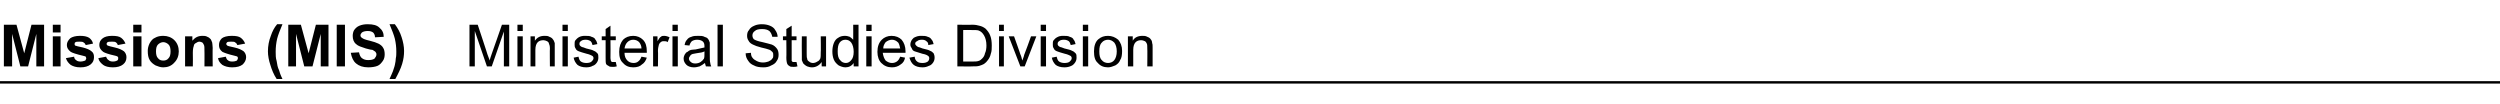<?xml version="1.0" standalone="no"?>
<!DOCTYPE svg PUBLIC "-//W3C//DTD SVG 1.1//EN" "http://www.w3.org/Graphics/SVG/1.1/DTD/svg11.dtd">
<svg xmlns="http://www.w3.org/2000/svg" version="1.1" width="516px" height="21.5px" viewBox="0 -5 516 21.5" style="top:-5px">
  <desc>Missions (MIS) Ministerial Studies Division</desc>
  <defs/>
  <g class="svg-textframe-paragraphrules">
    <line class="svg-paragraph-rulebelow" y1="12" y2="12" x1="0" x2="516" stroke="#000" stroke-width="0.5"/>
  </g>
  <g id="Polygon67916">
    <path d="M 0.8 8.7 L 0.8 0.1 L 3.4 0.1 L 5 6 L 6.5 0.1 L 9.1 0.1 L 9.1 8.7 L 7.5 8.7 L 7.5 2 L 5.8 8.7 L 4.2 8.7 L 2.5 2 L 2.5 8.7 L 0.8 8.7 Z M 10.9 1.7 L 10.9 0.1 L 12.5 0.1 L 12.5 1.7 L 10.9 1.7 Z M 10.9 8.7 L 10.9 2.5 L 12.5 2.5 L 12.5 8.7 L 10.9 8.7 Z M 13.6 7 C 13.6 7 15.3 6.7 15.3 6.7 C 15.3 7 15.5 7.3 15.7 7.4 C 15.9 7.6 16.2 7.7 16.6 7.7 C 17 7.7 17.3 7.6 17.6 7.5 C 17.7 7.3 17.8 7.2 17.8 7 C 17.8 6.9 17.7 6.8 17.7 6.7 C 17.6 6.6 17.4 6.6 17.1 6.5 C 15.8 6.2 14.9 5.9 14.6 5.7 C 14.1 5.3 13.8 4.9 13.8 4.3 C 13.8 3.7 14.1 3.3 14.5 2.9 C 14.9 2.6 15.6 2.4 16.5 2.4 C 17.3 2.4 17.9 2.5 18.4 2.8 C 18.8 3.1 19.1 3.5 19.2 4 C 19.2 4 17.7 4.3 17.7 4.3 C 17.6 4.1 17.5 3.9 17.3 3.8 C 17.1 3.6 16.8 3.6 16.5 3.6 C 16.1 3.6 15.7 3.6 15.6 3.7 C 15.4 3.8 15.4 3.9 15.4 4.1 C 15.4 4.2 15.4 4.3 15.5 4.4 C 15.7 4.5 16.2 4.6 17.1 4.8 C 17.9 5 18.6 5.3 18.9 5.6 C 19.3 5.9 19.4 6.3 19.4 6.8 C 19.4 7.4 19.2 7.9 18.7 8.3 C 18.2 8.7 17.5 8.9 16.6 8.9 C 15.7 8.9 15.1 8.7 14.6 8.4 C 14.1 8 13.8 7.6 13.6 7 Z M 20.3 7 C 20.3 7 21.9 6.7 21.9 6.7 C 22 7 22.2 7.3 22.4 7.4 C 22.6 7.6 22.9 7.7 23.3 7.7 C 23.7 7.7 24 7.6 24.2 7.5 C 24.4 7.3 24.4 7.2 24.4 7 C 24.4 6.9 24.4 6.8 24.3 6.7 C 24.2 6.6 24.1 6.6 23.8 6.5 C 22.4 6.2 21.6 5.9 21.3 5.7 C 20.8 5.3 20.5 4.9 20.5 4.3 C 20.5 3.7 20.7 3.3 21.2 2.9 C 21.6 2.6 22.2 2.4 23.1 2.4 C 24 2.4 24.6 2.5 25 2.8 C 25.4 3.1 25.7 3.5 25.9 4 C 25.9 4 24.3 4.3 24.3 4.3 C 24.3 4.1 24.1 3.9 24 3.8 C 23.8 3.6 23.5 3.6 23.2 3.6 C 22.7 3.6 22.4 3.6 22.2 3.7 C 22.1 3.8 22 3.9 22 4.1 C 22 4.2 22.1 4.3 22.2 4.4 C 22.4 4.5 22.9 4.6 23.7 4.8 C 24.6 5 25.2 5.3 25.6 5.6 C 25.9 5.9 26.1 6.3 26.1 6.8 C 26.1 7.4 25.9 7.9 25.4 8.3 C 24.9 8.7 24.2 8.9 23.3 8.9 C 22.4 8.9 21.7 8.7 21.3 8.4 C 20.8 8 20.4 7.6 20.3 7 Z M 27.5 1.7 L 27.5 0.1 L 29.2 0.1 L 29.2 1.7 L 27.5 1.7 Z M 27.5 8.7 L 27.5 2.5 L 29.2 2.5 L 29.2 8.7 L 27.5 8.7 Z M 30.5 5.5 C 30.5 5 30.6 4.5 30.9 3.9 C 31.2 3.4 31.5 3 32 2.8 C 32.5 2.5 33.1 2.4 33.7 2.4 C 34.6 2.4 35.4 2.7 36 3.3 C 36.6 3.9 36.9 4.7 36.9 5.6 C 36.9 6.5 36.6 7.3 36 7.9 C 35.4 8.6 34.6 8.9 33.7 8.9 C 33.1 8.9 32.6 8.7 32.1 8.5 C 31.6 8.2 31.2 7.9 30.9 7.4 C 30.6 6.9 30.5 6.3 30.5 5.5 Z M 32.2 5.6 C 32.2 6.2 32.3 6.7 32.6 7 C 32.9 7.4 33.3 7.5 33.7 7.5 C 34.1 7.5 34.5 7.4 34.8 7 C 35.1 6.7 35.2 6.2 35.2 5.6 C 35.2 5 35.1 4.5 34.8 4.2 C 34.5 3.9 34.1 3.7 33.7 3.7 C 33.3 3.7 32.9 3.9 32.6 4.2 C 32.3 4.5 32.2 5 32.2 5.6 Z M 43.9 8.7 L 42.2 8.7 C 42.2 8.7 42.22 5.56 42.2 5.6 C 42.2 4.9 42.2 4.5 42.1 4.3 C 42 4.1 41.9 3.9 41.8 3.8 C 41.6 3.7 41.4 3.6 41.2 3.6 C 40.9 3.6 40.7 3.7 40.4 3.9 C 40.2 4 40 4.2 40 4.5 C 39.9 4.7 39.8 5.2 39.8 5.9 C 39.84 5.92 39.8 8.7 39.8 8.7 L 38.2 8.7 L 38.2 2.5 L 39.7 2.5 C 39.7 2.5 39.72 3.43 39.7 3.4 C 40.3 2.7 40.9 2.4 41.8 2.4 C 42.1 2.4 42.5 2.4 42.8 2.6 C 43.1 2.7 43.3 2.9 43.5 3.1 C 43.6 3.3 43.7 3.5 43.8 3.8 C 43.8 4 43.9 4.4 43.9 4.9 C 43.86 4.87 43.9 8.7 43.9 8.7 Z M 45 7 C 45 7 46.6 6.7 46.6 6.7 C 46.7 7 46.8 7.3 47 7.4 C 47.2 7.6 47.5 7.7 47.9 7.7 C 48.4 7.7 48.7 7.6 48.9 7.5 C 49 7.3 49.1 7.2 49.1 7 C 49.1 6.9 49.1 6.8 49 6.7 C 48.9 6.6 48.7 6.6 48.4 6.5 C 47.1 6.2 46.3 5.9 45.9 5.7 C 45.4 5.3 45.2 4.9 45.2 4.3 C 45.2 3.7 45.4 3.3 45.8 2.9 C 46.2 2.6 46.9 2.4 47.8 2.4 C 48.7 2.4 49.3 2.5 49.7 2.8 C 50.1 3.1 50.4 3.5 50.6 4 C 50.6 4 49 4.3 49 4.3 C 48.9 4.1 48.8 3.9 48.6 3.8 C 48.4 3.6 48.2 3.6 47.8 3.6 C 47.4 3.6 47.1 3.6 46.9 3.7 C 46.8 3.8 46.7 3.9 46.7 4.1 C 46.7 4.2 46.8 4.3 46.9 4.4 C 47 4.5 47.5 4.6 48.4 4.8 C 49.3 5 49.9 5.3 50.3 5.6 C 50.6 5.9 50.8 6.3 50.8 6.8 C 50.8 7.4 50.5 7.9 50.1 8.3 C 49.6 8.7 48.9 8.9 47.9 8.9 C 47.1 8.9 46.4 8.7 45.9 8.4 C 45.4 8 45.1 7.6 45 7 Z M 57.6 9.5 C 57.7 9.9 57.9 10.5 58.3 11.3 C 58.3 11.3 57.1 11.3 57.1 11.3 C 56.5 10.4 56.1 9.4 55.8 8.4 C 55.5 7.5 55.3 6.5 55.3 5.6 C 55.3 4.5 55.5 3.4 55.9 2.4 C 56.2 1.5 56.6 0.7 57.2 0 C 57.2 0 58.3 0 58.3 0 C 57.8 1.2 57.4 2.2 57.2 3 C 57 3.9 56.9 4.7 56.9 5.7 C 56.9 6.3 56.9 7 57.1 7.6 C 57.2 8.3 57.3 8.9 57.6 9.5 C 57.6 9.5 57.6 9.5 57.6 9.5 Z M 59.5 8.7 L 59.5 0.1 L 62.1 0.1 L 63.7 6 L 65.2 0.1 L 67.8 0.1 L 67.8 8.7 L 66.2 8.7 L 66.2 2 L 64.5 8.7 L 62.8 8.7 L 61.1 2 L 61.1 8.7 L 59.5 8.7 Z M 69.5 8.7 L 69.5 0.1 L 71.2 0.1 L 71.2 8.7 L 69.5 8.7 Z M 72.4 5.9 C 72.4 5.9 74.1 5.8 74.1 5.8 C 74.2 6.3 74.4 6.8 74.7 7 C 75.1 7.3 75.5 7.4 76 7.4 C 76.6 7.4 77 7.3 77.3 7.1 C 77.5 6.8 77.7 6.6 77.7 6.2 C 77.7 6 77.6 5.9 77.5 5.7 C 77.4 5.6 77.2 5.5 76.9 5.3 C 76.7 5.3 76.2 5.2 75.5 5 C 74.6 4.7 73.9 4.5 73.5 4.1 C 73 3.7 72.8 3.1 72.8 2.4 C 72.8 2 72.9 1.5 73.1 1.2 C 73.4 0.8 73.7 0.5 74.2 0.3 C 74.7 0.1 75.2 0 75.9 0 C 77 0 77.8 0.2 78.3 0.7 C 78.9 1.2 79.2 1.8 79.2 2.6 C 79.2 2.6 77.4 2.7 77.4 2.7 C 77.4 2.2 77.2 1.9 77 1.7 C 76.7 1.5 76.4 1.4 75.9 1.4 C 75.4 1.4 75 1.5 74.7 1.7 C 74.5 1.9 74.4 2.1 74.4 2.3 C 74.4 2.5 74.5 2.7 74.7 2.8 C 74.9 3 75.4 3.2 76.3 3.4 C 77.1 3.6 77.7 3.8 78.1 4 C 78.5 4.2 78.9 4.5 79.1 4.9 C 79.3 5.2 79.4 5.7 79.4 6.2 C 79.4 6.7 79.3 7.2 79 7.6 C 78.7 8 78.4 8.4 77.9 8.6 C 77.4 8.8 76.7 8.9 76 8.9 C 74.9 8.9 74.1 8.6 73.5 8.1 C 72.9 7.6 72.6 6.9 72.4 5.9 Z M 80.4 11.3 C 80.7 10.6 81 10 81.1 9.7 C 81.2 9.3 81.4 8.9 81.5 8.4 C 81.6 7.9 81.7 7.4 81.7 7 C 81.8 6.6 81.8 6.1 81.8 5.7 C 81.8 4.7 81.7 3.9 81.5 3 C 81.3 2.2 80.9 1.2 80.4 0 C 80.4 0 81.5 0 81.5 0 C 82.1 0.8 82.6 1.7 82.9 2.7 C 83.2 3.6 83.4 4.6 83.4 5.5 C 83.4 6.4 83.3 7.2 83 8.2 C 82.7 9.2 82.2 10.2 81.6 11.3 C 81.6 11.3 80.4 11.3 80.4 11.3 Z M 96.9 8.7 L 96.9 0.1 L 98.6 0.1 C 98.6 0.1 100.64 6.23 100.6 6.2 C 100.8 6.8 101 7.2 101.1 7.5 C 101.1 7.2 101.3 6.7 101.5 6.1 C 101.51 6.12 103.6 0.1 103.6 0.1 L 105.1 0.1 L 105.1 8.7 L 104 8.7 L 104 1.5 L 101.5 8.7 L 100.5 8.7 L 98 1.4 L 98 8.7 L 96.9 8.7 Z M 106.8 1.4 L 106.8 0.1 L 107.9 0.1 L 107.9 1.4 L 106.8 1.4 Z M 106.8 8.7 L 106.8 2.5 L 107.9 2.5 L 107.9 8.7 L 106.8 8.7 Z M 109.5 8.7 L 109.5 2.5 L 110.4 2.5 C 110.4 2.5 110.41 3.4 110.4 3.4 C 110.9 2.7 111.5 2.4 112.4 2.4 C 112.8 2.4 113.1 2.4 113.4 2.6 C 113.7 2.7 114 2.9 114.1 3.1 C 114.3 3.3 114.4 3.6 114.5 3.9 C 114.5 4.1 114.5 4.4 114.5 4.9 C 114.52 4.91 114.5 8.7 114.5 8.7 L 113.5 8.7 C 113.5 8.7 113.46 4.95 113.5 5 C 113.5 4.5 113.4 4.2 113.3 4 C 113.3 3.8 113.1 3.6 112.9 3.5 C 112.7 3.4 112.4 3.3 112.2 3.3 C 111.7 3.3 111.3 3.4 111 3.7 C 110.7 4 110.5 4.5 110.5 5.3 C 110.51 5.34 110.5 8.7 110.5 8.7 L 109.5 8.7 Z M 116.1 1.4 L 116.1 0.1 L 117.2 0.1 L 117.2 1.4 L 116.1 1.4 Z M 116.1 8.7 L 116.1 2.5 L 117.2 2.5 L 117.2 8.7 L 116.1 8.7 Z M 118.4 6.9 C 118.4 6.9 119.4 6.7 119.4 6.7 C 119.5 7.1 119.6 7.5 119.9 7.7 C 120.2 7.9 120.6 8 121 8 C 121.5 8 121.9 7.9 122.1 7.7 C 122.3 7.5 122.5 7.3 122.5 7 C 122.5 6.8 122.4 6.6 122.2 6.5 C 122 6.4 121.6 6.2 121.1 6.1 C 120.3 5.9 119.8 5.7 119.5 5.6 C 119.2 5.5 118.9 5.3 118.8 5 C 118.6 4.7 118.6 4.5 118.6 4.2 C 118.6 3.9 118.6 3.6 118.7 3.4 C 118.9 3.2 119 3 119.3 2.8 C 119.4 2.7 119.6 2.6 119.9 2.5 C 120.2 2.4 120.5 2.4 120.8 2.4 C 121.3 2.4 121.8 2.4 122.1 2.6 C 122.5 2.7 122.8 2.9 122.9 3.2 C 123.1 3.4 123.2 3.7 123.3 4.1 C 123.3 4.1 122.3 4.3 122.3 4.3 C 122.2 3.9 122.1 3.7 121.9 3.5 C 121.6 3.3 121.3 3.2 120.9 3.2 C 120.4 3.2 120.1 3.3 119.9 3.5 C 119.7 3.6 119.6 3.8 119.6 4 C 119.6 4.2 119.6 4.3 119.7 4.4 C 119.8 4.5 119.9 4.6 120.1 4.7 C 120.2 4.7 120.5 4.8 121 5 C 121.8 5.2 122.3 5.3 122.6 5.5 C 122.9 5.6 123.1 5.8 123.3 6 C 123.5 6.2 123.5 6.5 123.5 6.9 C 123.5 7.3 123.4 7.6 123.2 7.9 C 123 8.2 122.7 8.5 122.3 8.6 C 122 8.8 121.5 8.9 121 8.9 C 120.2 8.9 119.6 8.7 119.2 8.4 C 118.8 8 118.5 7.5 118.4 6.9 Z M 126.6 7.8 C 126.8 7.8 126.9 7.8 127.1 7.8 C 127.1 7.8 127.3 8.7 127.3 8.7 C 127 8.8 126.7 8.8 126.5 8.8 C 126.1 8.8 125.8 8.8 125.6 8.6 C 125.4 8.5 125.2 8.4 125.1 8.2 C 125 8 125 7.5 125 6.9 C 124.99 6.91 125 3.3 125 3.3 L 124.2 3.3 L 124.2 2.5 L 125 2.5 L 125 1 L 126 0.3 L 126 2.5 L 127.1 2.5 L 127.1 3.3 L 126 3.3 C 126 3.3 126.04 6.97 126 7 C 126 7.3 126.1 7.5 126.1 7.6 C 126.1 7.6 126.2 7.7 126.3 7.8 C 126.4 7.8 126.5 7.8 126.6 7.8 C 126.6 7.8 126.6 7.8 126.6 7.8 Z M 132.4 6.7 C 132.4 6.7 133.5 6.9 133.5 6.9 C 133.3 7.5 133 8 132.5 8.3 C 132.1 8.7 131.5 8.9 130.7 8.9 C 129.8 8.9 129.1 8.6 128.6 8 C 128 7.5 127.8 6.7 127.8 5.7 C 127.8 4.6 128.1 3.8 128.6 3.2 C 129.1 2.7 129.8 2.4 130.7 2.4 C 131.5 2.4 132.2 2.7 132.7 3.2 C 133.3 3.8 133.5 4.6 133.5 5.6 C 133.5 5.7 133.5 5.8 133.5 5.9 C 133.5 5.9 128.9 5.9 128.9 5.9 C 128.9 6.6 129.1 7.1 129.5 7.5 C 129.8 7.8 130.2 8 130.8 8 C 131.1 8 131.5 7.9 131.7 7.7 C 132 7.5 132.2 7.2 132.4 6.7 Z M 128.9 5 C 128.9 5 132.4 5 132.4 5 C 132.4 4.5 132.2 4.1 132 3.8 C 131.7 3.4 131.2 3.2 130.7 3.2 C 130.2 3.2 129.8 3.4 129.5 3.7 C 129.1 4.1 129 4.5 128.9 5 Z M 134.8 8.7 L 134.8 2.5 L 135.7 2.5 C 135.7 2.5 135.74 3.46 135.7 3.5 C 136 3 136.2 2.7 136.4 2.6 C 136.6 2.4 136.8 2.4 137.1 2.4 C 137.4 2.4 137.8 2.5 138.2 2.7 C 138.2 2.7 137.8 3.7 137.8 3.7 C 137.6 3.5 137.3 3.5 137 3.5 C 136.8 3.5 136.6 3.5 136.4 3.7 C 136.2 3.8 136.1 4 136 4.2 C 135.9 4.6 135.8 5 135.8 5.5 C 135.85 5.48 135.8 8.7 135.8 8.7 L 134.8 8.7 Z M 138.8 1.4 L 138.8 0.1 L 139.9 0.1 L 139.9 1.4 L 138.8 1.4 Z M 138.8 8.7 L 138.8 2.5 L 139.9 2.5 L 139.9 8.7 L 138.8 8.7 Z M 145.7 8.7 C 145.6 8.5 145.6 8.3 145.5 8 C 145.1 8.3 144.8 8.5 144.4 8.7 C 144 8.8 143.7 8.9 143.2 8.9 C 142.6 8.9 142 8.7 141.7 8.4 C 141.3 8 141.1 7.6 141.1 7.1 C 141.1 6.8 141.2 6.5 141.3 6.3 C 141.5 6 141.6 5.8 141.9 5.7 C 142.1 5.5 142.3 5.4 142.6 5.3 C 142.8 5.3 143.1 5.2 143.6 5.2 C 144.4 5 145 4.9 145.4 4.8 C 145.4 4.6 145.4 4.6 145.4 4.5 C 145.4 4.1 145.3 3.8 145.1 3.6 C 144.9 3.4 144.5 3.2 143.9 3.2 C 143.5 3.2 143.1 3.3 142.8 3.5 C 142.6 3.7 142.4 4 142.3 4.4 C 142.3 4.4 141.3 4.3 141.3 4.3 C 141.4 3.8 141.5 3.5 141.8 3.2 C 142 2.9 142.3 2.7 142.7 2.6 C 143.1 2.4 143.6 2.4 144.1 2.4 C 144.6 2.4 145.1 2.4 145.4 2.6 C 145.7 2.7 146 2.8 146.1 3 C 146.3 3.2 146.4 3.5 146.5 3.8 C 146.5 3.9 146.5 4.3 146.5 4.7 C 146.5 4.7 146.5 6.1 146.5 6.1 C 146.5 7.1 146.5 7.7 146.6 8 C 146.6 8.2 146.7 8.5 146.8 8.7 C 146.84 8.74 145.7 8.7 145.7 8.7 C 145.7 8.7 145.74 8.74 145.7 8.7 Z M 145.4 5.6 C 145.1 5.8 144.5 5.9 143.7 6 C 143.3 6.1 143 6.1 142.8 6.2 C 142.6 6.3 142.5 6.4 142.4 6.6 C 142.3 6.7 142.2 6.9 142.2 7.1 C 142.2 7.3 142.3 7.6 142.6 7.8 C 142.8 8 143.1 8.1 143.5 8.1 C 143.9 8.1 144.3 8 144.6 7.8 C 144.9 7.6 145.1 7.4 145.3 7.1 C 145.4 6.8 145.4 6.5 145.4 6 C 145.4 6 145.4 5.6 145.4 5.6 Z M 148.1 8.7 L 148.1 0.1 L 149.2 0.1 L 149.2 8.7 L 148.1 8.7 Z M 153.9 6 C 153.9 6 155 5.9 155 5.9 C 155 6.3 155.1 6.7 155.3 6.9 C 155.5 7.2 155.8 7.4 156.2 7.6 C 156.6 7.8 157 7.9 157.5 7.9 C 157.9 7.9 158.3 7.8 158.6 7.7 C 159 7.5 159.2 7.4 159.4 7.1 C 159.6 6.9 159.6 6.7 159.6 6.4 C 159.6 6.1 159.6 5.9 159.4 5.7 C 159.2 5.5 159 5.3 158.6 5.2 C 158.4 5.1 157.9 5 157.1 4.8 C 156.3 4.6 155.8 4.4 155.4 4.2 C 155 4 154.7 3.8 154.5 3.4 C 154.3 3.1 154.2 2.8 154.2 2.4 C 154.2 1.9 154.3 1.5 154.6 1.2 C 154.8 0.8 155.2 0.5 155.7 0.3 C 156.1 0.1 156.7 0 157.2 0 C 157.9 0 158.4 0.1 158.9 0.3 C 159.4 0.5 159.8 0.8 160 1.2 C 160.3 1.6 160.5 2.1 160.5 2.6 C 160.5 2.6 159.4 2.6 159.4 2.6 C 159.3 2.1 159.1 1.7 158.8 1.4 C 158.4 1.1 157.9 1 157.3 1 C 156.6 1 156.1 1.1 155.8 1.4 C 155.5 1.6 155.3 1.9 155.3 2.3 C 155.3 2.6 155.4 2.9 155.6 3.1 C 155.9 3.3 156.4 3.5 157.4 3.7 C 158.3 3.9 158.9 4.1 159.3 4.2 C 159.8 4.4 160.1 4.7 160.4 5.1 C 160.6 5.4 160.7 5.8 160.7 6.3 C 160.7 6.8 160.6 7.2 160.3 7.6 C 160.1 8 159.7 8.3 159.2 8.5 C 158.7 8.8 158.2 8.9 157.6 8.9 C 156.8 8.9 156.1 8.8 155.6 8.5 C 155.1 8.3 154.7 8 154.4 7.5 C 154.1 7.1 153.9 6.6 153.9 6 Z M 164 7.8 C 164.1 7.8 164.3 7.8 164.4 7.8 C 164.4 7.8 164.6 8.7 164.6 8.7 C 164.3 8.8 164 8.8 163.8 8.8 C 163.4 8.8 163.1 8.8 162.9 8.6 C 162.7 8.5 162.6 8.4 162.5 8.2 C 162.4 8 162.3 7.5 162.3 6.9 C 162.34 6.91 162.3 3.3 162.3 3.3 L 161.6 3.3 L 161.6 2.5 L 162.3 2.5 L 162.3 1 L 163.4 0.3 L 163.4 2.5 L 164.4 2.5 L 164.4 3.3 L 163.4 3.3 C 163.4 3.3 163.39 6.97 163.4 7 C 163.4 7.3 163.4 7.5 163.4 7.6 C 163.5 7.6 163.5 7.7 163.6 7.8 C 163.7 7.8 163.8 7.8 164 7.8 C 164 7.8 164 7.8 164 7.8 Z M 169.6 8.7 C 169.6 8.7 169.56 7.82 169.6 7.8 C 169.1 8.5 168.4 8.9 167.6 8.9 C 167.2 8.9 166.9 8.8 166.6 8.7 C 166.2 8.5 166 8.3 165.8 8.1 C 165.7 7.9 165.6 7.7 165.5 7.4 C 165.5 7.1 165.5 6.8 165.5 6.4 C 165.46 6.37 165.5 2.5 165.5 2.5 L 166.5 2.5 C 166.5 2.5 166.51 5.96 166.5 6 C 166.5 6.5 166.5 6.9 166.6 7.1 C 166.6 7.4 166.8 7.6 167 7.7 C 167.2 7.9 167.5 8 167.8 8 C 168.1 8 168.4 7.9 168.7 7.7 C 169 7.6 169.2 7.3 169.3 7.1 C 169.4 6.8 169.4 6.4 169.4 5.8 C 169.45 5.85 169.4 2.5 169.4 2.5 L 170.5 2.5 L 170.5 8.7 L 169.6 8.7 Z M 176.2 8.7 C 176.2 8.7 176.19 7.95 176.2 8 C 175.8 8.6 175.2 8.9 174.5 8.9 C 174 8.9 173.5 8.7 173.1 8.5 C 172.7 8.2 172.3 7.8 172.1 7.3 C 171.9 6.8 171.8 6.3 171.8 5.6 C 171.8 5 171.9 4.4 172.1 3.9 C 172.3 3.4 172.6 3 173 2.8 C 173.4 2.5 173.9 2.4 174.4 2.4 C 174.8 2.4 175.1 2.5 175.4 2.6 C 175.7 2.8 175.9 3 176.1 3.2 C 176.12 3.23 176.1 0.1 176.1 0.1 L 177.2 0.1 L 177.2 8.7 L 176.2 8.7 Z M 172.9 5.6 C 172.9 6.4 173 7 173.4 7.4 C 173.7 7.8 174.1 8 174.6 8 C 175 8 175.4 7.8 175.7 7.4 C 176 7.1 176.2 6.5 176.2 5.7 C 176.2 4.9 176 4.2 175.7 3.8 C 175.4 3.4 175 3.2 174.5 3.2 C 174 3.2 173.6 3.4 173.3 3.8 C 173 4.2 172.9 4.8 172.9 5.6 Z M 178.8 1.4 L 178.8 0.1 L 179.9 0.1 L 179.9 1.4 L 178.8 1.4 Z M 178.8 8.7 L 178.8 2.5 L 179.9 2.5 L 179.9 8.7 L 178.8 8.7 Z M 185.8 6.7 C 185.8 6.7 186.8 6.9 186.8 6.9 C 186.7 7.5 186.4 8 185.9 8.3 C 185.4 8.7 184.8 8.9 184.1 8.9 C 183.2 8.9 182.5 8.6 181.9 8 C 181.4 7.5 181.1 6.7 181.1 5.7 C 181.1 4.6 181.4 3.8 182 3.2 C 182.5 2.7 183.2 2.4 184 2.4 C 184.9 2.4 185.6 2.7 186.1 3.2 C 186.6 3.8 186.9 4.6 186.9 5.6 C 186.9 5.7 186.9 5.8 186.9 5.9 C 186.9 5.9 182.2 5.9 182.2 5.9 C 182.3 6.6 182.5 7.1 182.8 7.5 C 183.2 7.8 183.6 8 184.1 8 C 184.5 8 184.8 7.9 185.1 7.7 C 185.4 7.5 185.6 7.2 185.8 6.7 Z M 182.3 5 C 182.3 5 185.8 5 185.8 5 C 185.7 4.5 185.6 4.1 185.4 3.8 C 185 3.4 184.6 3.2 184.1 3.2 C 183.6 3.2 183.2 3.4 182.8 3.7 C 182.5 4.1 182.3 4.5 182.3 5 Z M 187.7 6.9 C 187.7 6.9 188.8 6.7 188.8 6.7 C 188.8 7.1 189 7.5 189.3 7.7 C 189.5 7.9 189.9 8 190.4 8 C 190.9 8 191.2 7.9 191.5 7.7 C 191.7 7.5 191.8 7.3 191.8 7 C 191.8 6.8 191.7 6.6 191.5 6.5 C 191.4 6.4 191 6.2 190.4 6.1 C 189.7 5.9 189.1 5.7 188.8 5.6 C 188.5 5.5 188.3 5.3 188.2 5 C 188 4.7 187.9 4.5 187.9 4.2 C 187.9 3.9 188 3.6 188.1 3.4 C 188.2 3.2 188.4 3 188.6 2.8 C 188.8 2.7 189 2.6 189.3 2.5 C 189.6 2.4 189.9 2.4 190.2 2.4 C 190.7 2.4 191.1 2.4 191.5 2.6 C 191.9 2.7 192.1 2.9 192.3 3.2 C 192.5 3.4 192.6 3.7 192.7 4.1 C 192.7 4.1 191.6 4.3 191.6 4.3 C 191.6 3.9 191.5 3.7 191.2 3.5 C 191 3.3 190.7 3.2 190.3 3.2 C 189.8 3.2 189.5 3.3 189.3 3.5 C 189 3.6 188.9 3.8 188.9 4 C 188.9 4.2 189 4.3 189.1 4.4 C 189.2 4.5 189.3 4.6 189.5 4.7 C 189.6 4.7 189.9 4.8 190.4 5 C 191.2 5.2 191.7 5.3 192 5.5 C 192.3 5.6 192.5 5.8 192.7 6 C 192.8 6.2 192.9 6.5 192.9 6.9 C 192.9 7.3 192.8 7.6 192.6 7.9 C 192.4 8.2 192.1 8.5 191.7 8.6 C 191.3 8.8 190.9 8.9 190.4 8.9 C 189.6 8.9 189 8.7 188.6 8.4 C 188.1 8 187.9 7.5 187.7 6.9 Z M 197.6 8.7 L 197.6 0.1 C 197.6 0.1 200.6 0.15 200.6 0.1 C 201.3 0.1 201.8 0.2 202.1 0.3 C 202.6 0.4 203 0.6 203.4 0.9 C 203.8 1.3 204.2 1.8 204.4 2.4 C 204.6 2.9 204.7 3.6 204.7 4.4 C 204.7 5 204.7 5.6 204.5 6.1 C 204.4 6.6 204.2 7 203.9 7.4 C 203.7 7.7 203.4 8 203.1 8.2 C 202.9 8.3 202.5 8.5 202.1 8.6 C 201.7 8.7 201.3 8.7 200.7 8.7 C 200.74 8.74 197.6 8.7 197.6 8.7 Z M 198.8 7.7 C 198.8 7.7 200.61 7.72 200.6 7.7 C 201.2 7.7 201.6 7.7 201.9 7.6 C 202.3 7.5 202.5 7.3 202.7 7.1 C 203 6.8 203.2 6.5 203.3 6 C 203.5 5.6 203.6 5 203.6 4.4 C 203.6 3.5 203.4 2.8 203.1 2.3 C 202.8 1.8 202.5 1.5 202 1.3 C 201.7 1.2 201.3 1.2 200.6 1.2 C 200.58 1.16 198.8 1.2 198.8 1.2 L 198.8 7.7 Z M 206.2 1.4 L 206.2 0.1 L 207.2 0.1 L 207.2 1.4 L 206.2 1.4 Z M 206.2 8.7 L 206.2 2.5 L 207.2 2.5 L 207.2 8.7 L 206.2 8.7 Z M 210.6 8.7 L 208.2 2.5 L 209.3 2.5 C 209.3 2.5 210.64 6.24 210.6 6.2 C 210.8 6.6 210.9 7.1 211 7.5 C 211.1 7.2 211.3 6.8 211.4 6.3 C 211.44 6.31 212.8 2.5 212.8 2.5 L 213.9 2.5 L 211.5 8.7 L 210.6 8.7 Z M 214.8 1.4 L 214.8 0.1 L 215.9 0.1 L 215.9 1.4 L 214.8 1.4 Z M 214.8 8.7 L 214.8 2.5 L 215.9 2.5 L 215.9 8.7 L 214.8 8.7 Z M 217.1 6.9 C 217.1 6.9 218.1 6.7 218.1 6.7 C 218.2 7.1 218.3 7.5 218.6 7.7 C 218.9 7.9 219.3 8 219.7 8 C 220.2 8 220.6 7.9 220.8 7.7 C 221 7.5 221.2 7.3 221.2 7 C 221.2 6.8 221.1 6.6 220.9 6.5 C 220.7 6.4 220.3 6.2 219.8 6.1 C 219 5.9 218.5 5.7 218.2 5.6 C 217.9 5.5 217.6 5.3 217.5 5 C 217.3 4.7 217.3 4.5 217.3 4.2 C 217.3 3.9 217.3 3.6 217.4 3.4 C 217.6 3.2 217.7 3 218 2.8 C 218.1 2.7 218.4 2.6 218.6 2.5 C 218.9 2.4 219.2 2.4 219.5 2.4 C 220 2.4 220.5 2.4 220.8 2.6 C 221.2 2.7 221.5 2.9 221.6 3.2 C 221.8 3.4 221.9 3.7 222 4.1 C 222 4.1 221 4.3 221 4.3 C 220.9 3.9 220.8 3.7 220.6 3.5 C 220.3 3.3 220 3.2 219.6 3.2 C 219.1 3.2 218.8 3.3 218.6 3.5 C 218.4 3.6 218.3 3.8 218.3 4 C 218.3 4.2 218.3 4.3 218.4 4.4 C 218.5 4.5 218.6 4.6 218.8 4.7 C 218.9 4.7 219.2 4.8 219.7 5 C 220.5 5.2 221 5.3 221.3 5.5 C 221.6 5.6 221.8 5.8 222 6 C 222.2 6.2 222.2 6.5 222.2 6.9 C 222.2 7.3 222.1 7.6 221.9 7.9 C 221.7 8.2 221.4 8.5 221.1 8.6 C 220.7 8.8 220.2 8.9 219.7 8.9 C 218.9 8.9 218.3 8.7 217.9 8.4 C 217.5 8 217.2 7.5 217.1 6.9 Z M 223.5 1.4 L 223.5 0.1 L 224.6 0.1 L 224.6 1.4 L 223.5 1.4 Z M 223.5 8.7 L 223.5 2.5 L 224.6 2.5 L 224.6 8.7 L 223.5 8.7 Z M 225.8 5.6 C 225.8 4.5 226.1 3.6 226.7 3.1 C 227.3 2.6 227.9 2.4 228.7 2.4 C 229.5 2.4 230.2 2.7 230.8 3.2 C 231.3 3.8 231.6 4.5 231.6 5.5 C 231.6 6.3 231.5 7 231.2 7.4 C 231 7.9 230.7 8.2 230.2 8.5 C 229.7 8.7 229.2 8.9 228.7 8.9 C 227.8 8.9 227.1 8.6 226.6 8 C 226 7.5 225.8 6.7 225.8 5.6 Z M 226.9 5.6 C 226.9 6.4 227 7 227.4 7.4 C 227.7 7.8 228.2 8 228.7 8 C 229.2 8 229.7 7.8 230 7.4 C 230.3 7 230.5 6.4 230.5 5.6 C 230.5 4.8 230.3 4.2 230 3.8 C 229.6 3.4 229.2 3.2 228.7 3.2 C 228.2 3.2 227.7 3.4 227.4 3.8 C 227 4.2 226.9 4.8 226.9 5.6 Z M 232.8 8.7 L 232.8 2.5 L 233.8 2.5 C 233.8 2.5 233.79 3.4 233.8 3.4 C 234.2 2.7 234.9 2.4 235.8 2.4 C 236.1 2.4 236.5 2.4 236.8 2.6 C 237.1 2.7 237.4 2.9 237.5 3.1 C 237.7 3.3 237.8 3.6 237.8 3.9 C 237.9 4.1 237.9 4.4 237.9 4.9 C 237.9 4.91 237.9 8.7 237.9 8.7 L 236.8 8.7 C 236.8 8.7 236.84 4.95 236.8 5 C 236.8 4.5 236.8 4.2 236.7 4 C 236.6 3.8 236.5 3.6 236.3 3.5 C 236.1 3.4 235.8 3.3 235.5 3.3 C 235.1 3.3 234.7 3.4 234.4 3.7 C 234.1 4 233.9 4.5 233.9 5.3 C 233.89 5.34 233.9 8.7 233.9 8.7 L 232.8 8.7 Z " stroke="none" fill="#000"/>
  </g>
</svg>